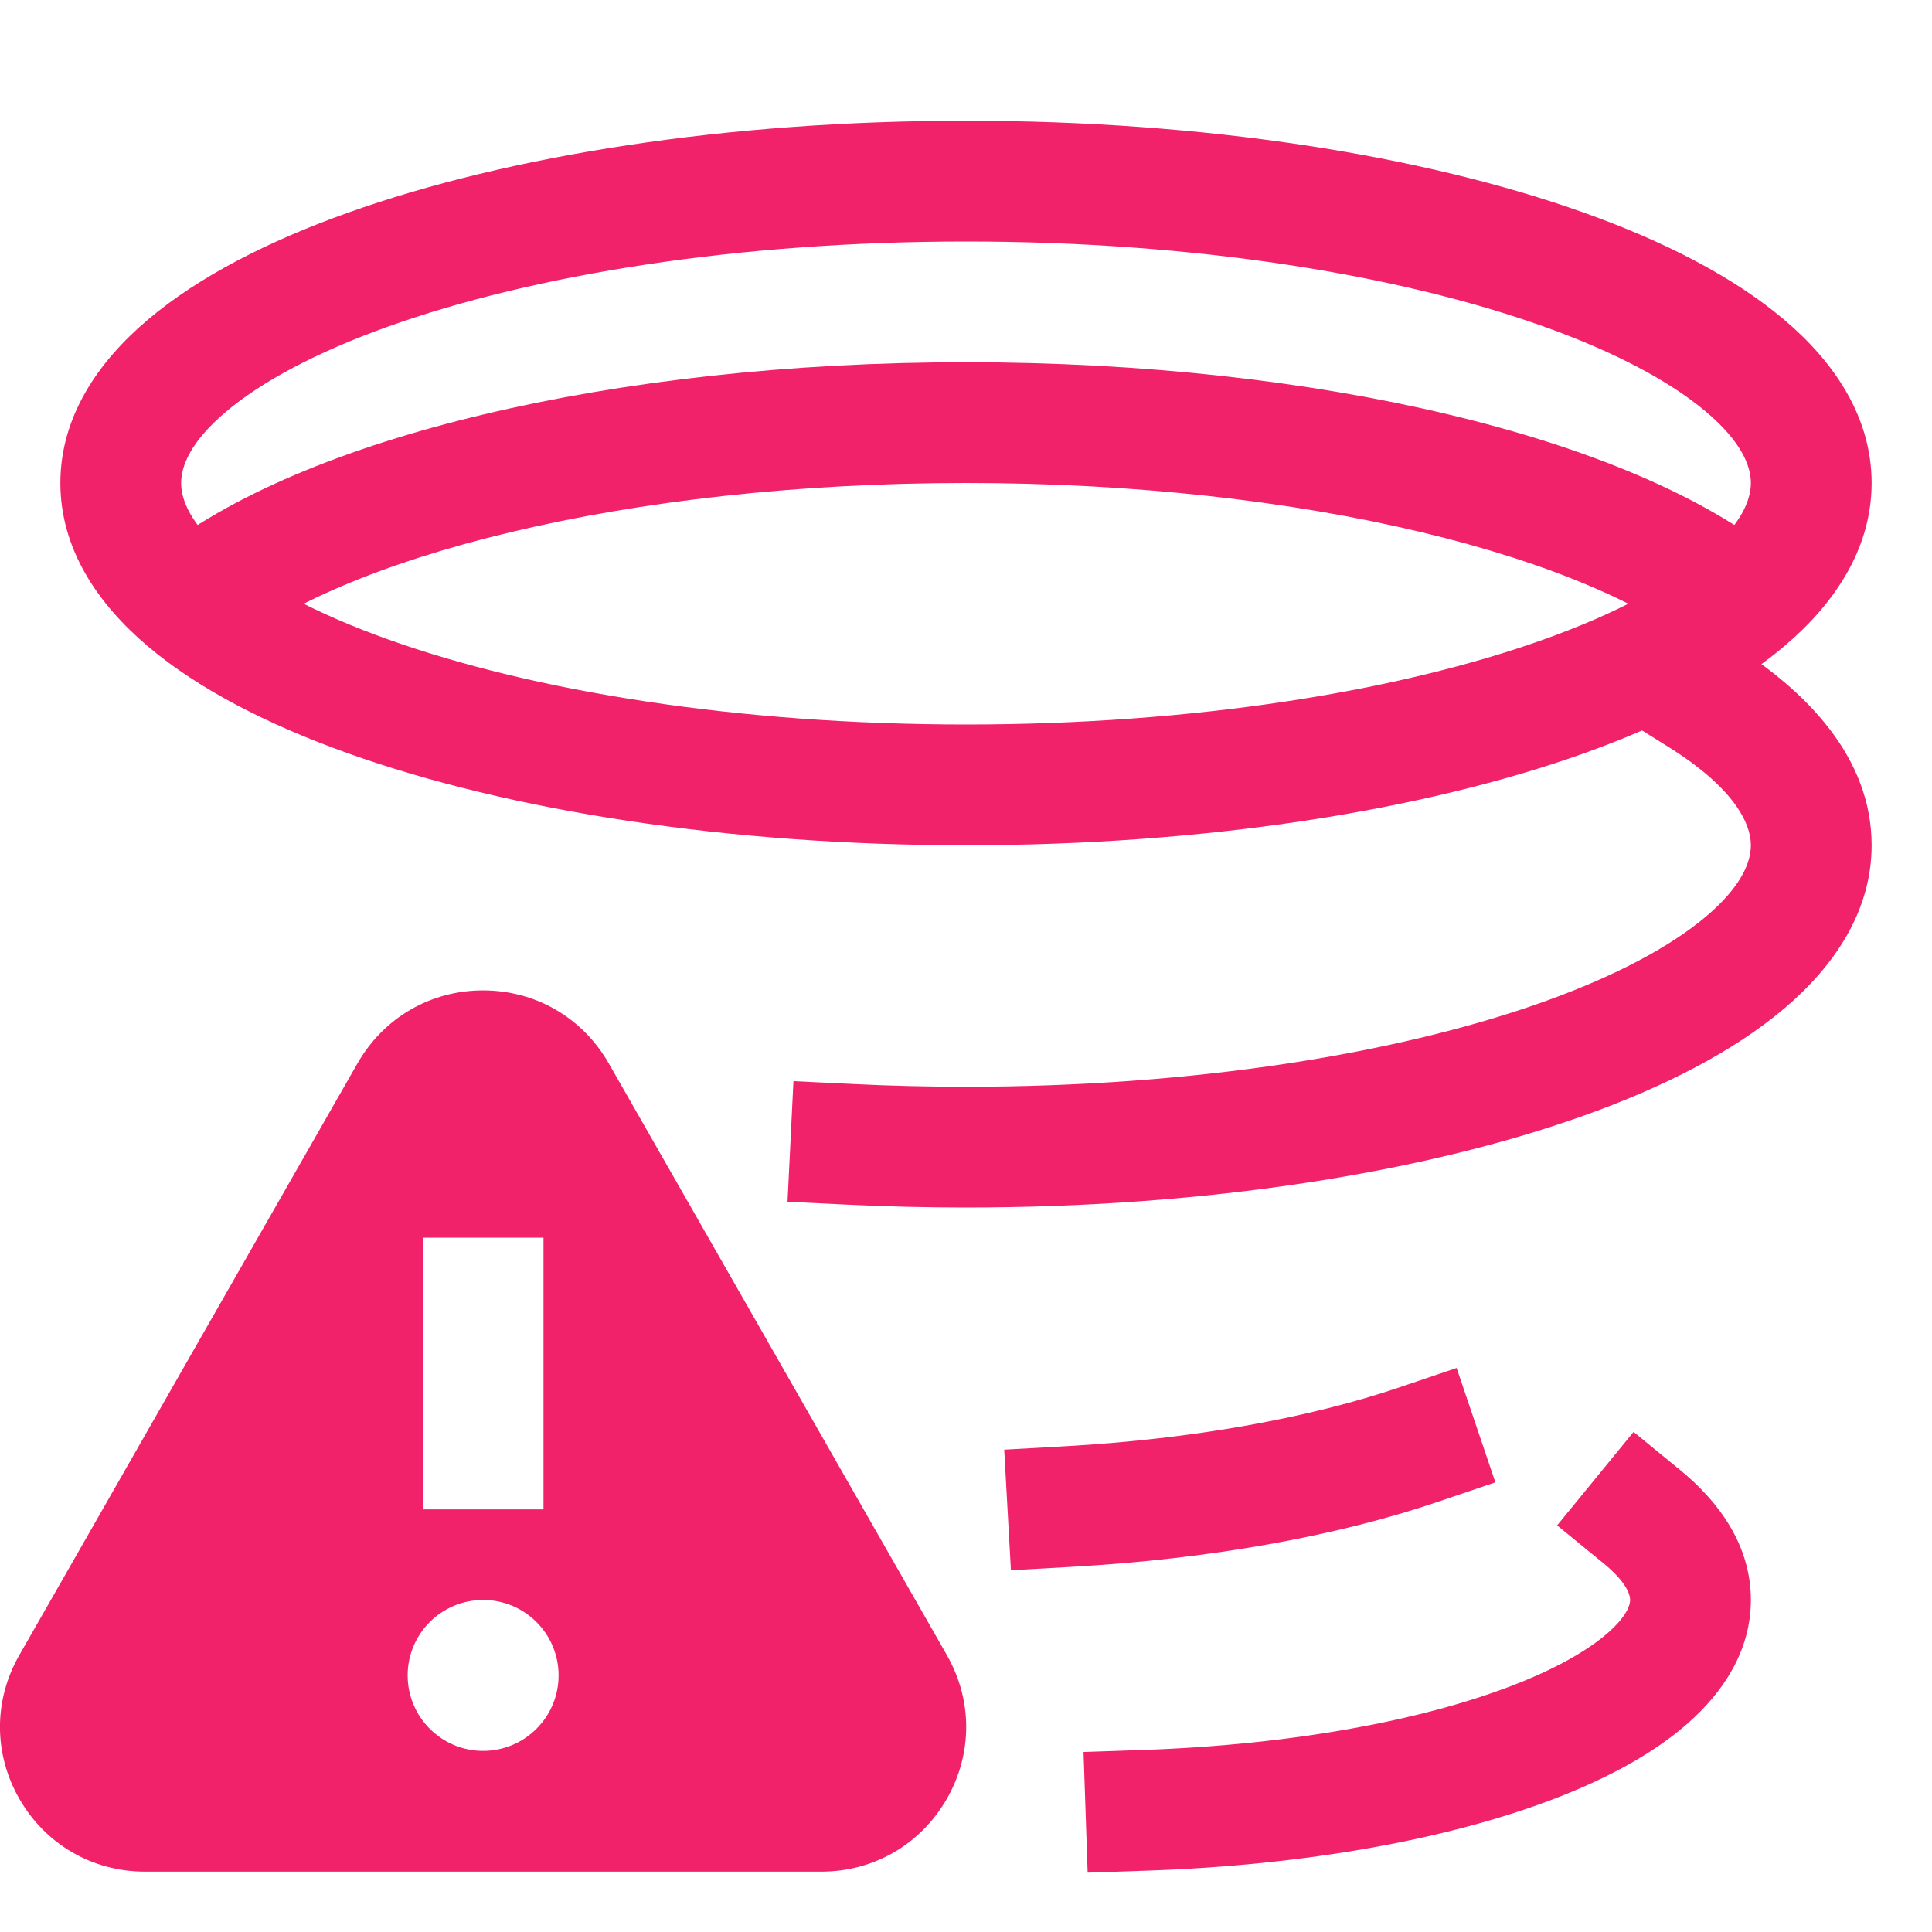 <svg xmlns="http://www.w3.org/2000/svg" height="32" width="32" viewBox="0 0 32 32"><title>32 tornado alert</title><g fill="#f1216a" class="nc-icon-wrapper"> <path d="M15.685 27.416L10.082 17.611C9.649 16.856 8.872 16.404 8.002 16.404C7.132 16.404 6.355 16.855 5.922 17.611L0.319 27.416C-0.11 28.166 -0.107 29.06 0.328 29.807C0.762 30.554 1.536 31 2.399 31H8.002H13.604C14.467 31 15.242 30.554 15.675 29.807C16.11 29.06 16.113 28.166 15.684 27.416H15.685ZM7.002 20.5H9.002V25H7.002V20.5ZM8.002 29C7.312 29 6.752 28.44 6.752 27.75C6.752 27.06 7.312 26.5 8.002 26.5C8.692 26.5 9.252 27.06 9.252 27.75C9.252 28.44 8.692 29 8.002 29Z" fill="#f1216a" data-color="color-2"></path> <path fill-rule="evenodd" clip-rule="evenodd" d="M8.472 8.811C6.311 9.325 4.708 10.03 3.798 10.774L2.532 9.226C3.782 8.204 5.726 7.409 8.008 6.865C10.315 6.315 13.062 6 16 6C18.938 6 21.686 6.315 23.992 6.865C26.274 7.409 28.218 8.204 29.468 9.226L28.202 10.774C27.292 10.03 25.689 9.325 23.528 8.811C21.393 8.302 18.803 8 16 8C13.197 8 10.607 8.302 8.472 8.811Z" fill="#f1216a"></path> <path fill-rule="evenodd" clip-rule="evenodd" d="M24.768 24.552L23.821 24.873C22.142 25.443 20.041 25.823 17.743 25.952L16.744 26.008L16.633 24.011L17.631 23.955C19.791 23.834 21.706 23.478 23.179 22.979L24.126 22.658L24.768 24.552Z" fill="#f1216a"></path> <path fill-rule="evenodd" clip-rule="evenodd" d="M28.591 10.611L28.074 9.606L25.405 10.979L27.597 12.348L27.602 12.351C28.705 13.032 29 13.625 29 14C29 14.282 28.843 14.685 28.255 15.182C27.671 15.675 26.767 16.164 25.563 16.594C23.163 17.451 19.782 18 16 18C15.369 18 14.748 17.985 14.14 17.955L13.142 17.907L13.044 19.904L14.043 19.953C14.683 19.984 15.337 20 16 20C19.95 20 23.569 19.43 26.236 18.477C27.565 18.003 28.712 17.414 29.545 16.71C30.374 16.011 31 15.099 31 14C31 12.555 29.933 11.44 28.655 10.651C28.654 10.65 28.653 10.65 28.652 10.649L28.591 10.611Z" fill="#f1216a"></path> <path fill-rule="evenodd" clip-rule="evenodd" d="M27.057 23.717L27.831 24.35C28.465 24.869 29 25.59 29 26.5C29 27.346 28.536 28.03 27.965 28.535C27.393 29.042 26.62 29.457 25.747 29.792C23.993 30.465 21.622 30.894 19.015 30.983L18.015 31.017L17.947 29.018L18.946 28.984C21.402 28.9 23.54 28.496 25.031 27.925C25.78 27.638 26.312 27.328 26.64 27.038C26.969 26.746 27 26.563 27 26.5C27 26.433 26.963 26.224 26.565 25.898L25.791 25.265L27.057 23.717Z" fill="#f1216a"></path> <path fill-rule="evenodd" clip-rule="evenodd" d="M3.745 6.818C3.157 7.314 3 7.718 3 8C3 8.282 3.157 8.686 3.745 9.182C4.329 9.675 5.233 10.164 6.437 10.594C8.837 11.451 12.218 12 16 12C19.782 12 23.163 11.451 25.563 10.594C26.767 10.164 27.671 9.675 28.255 9.182C28.843 8.686 29 8.282 29 8C29 7.718 28.843 7.314 28.255 6.818C27.671 6.325 26.767 5.836 25.563 5.406C23.163 4.549 19.782 4 16 4C12.218 4 8.837 4.549 6.437 5.406C5.233 5.836 4.329 6.325 3.745 6.818ZM5.764 3.523C8.431 2.57 12.05 2 16 2C19.95 2 23.569 2.57 26.236 3.523C27.565 3.997 28.712 4.586 29.545 5.29C30.374 5.989 31 6.901 31 8C31 9.099 30.374 10.011 29.545 10.71C28.712 11.414 27.565 12.002 26.236 12.477C23.569 13.43 19.95 14 16 14C12.05 14 8.431 13.43 5.764 12.477C4.435 12.002 3.288 11.414 2.455 10.71C1.626 10.011 1 9.099 1 8C1 6.901 1.626 5.989 2.455 5.29C3.288 4.586 4.435 3.997 5.764 3.523Z" fill="#f1216a"></path> </g></svg>